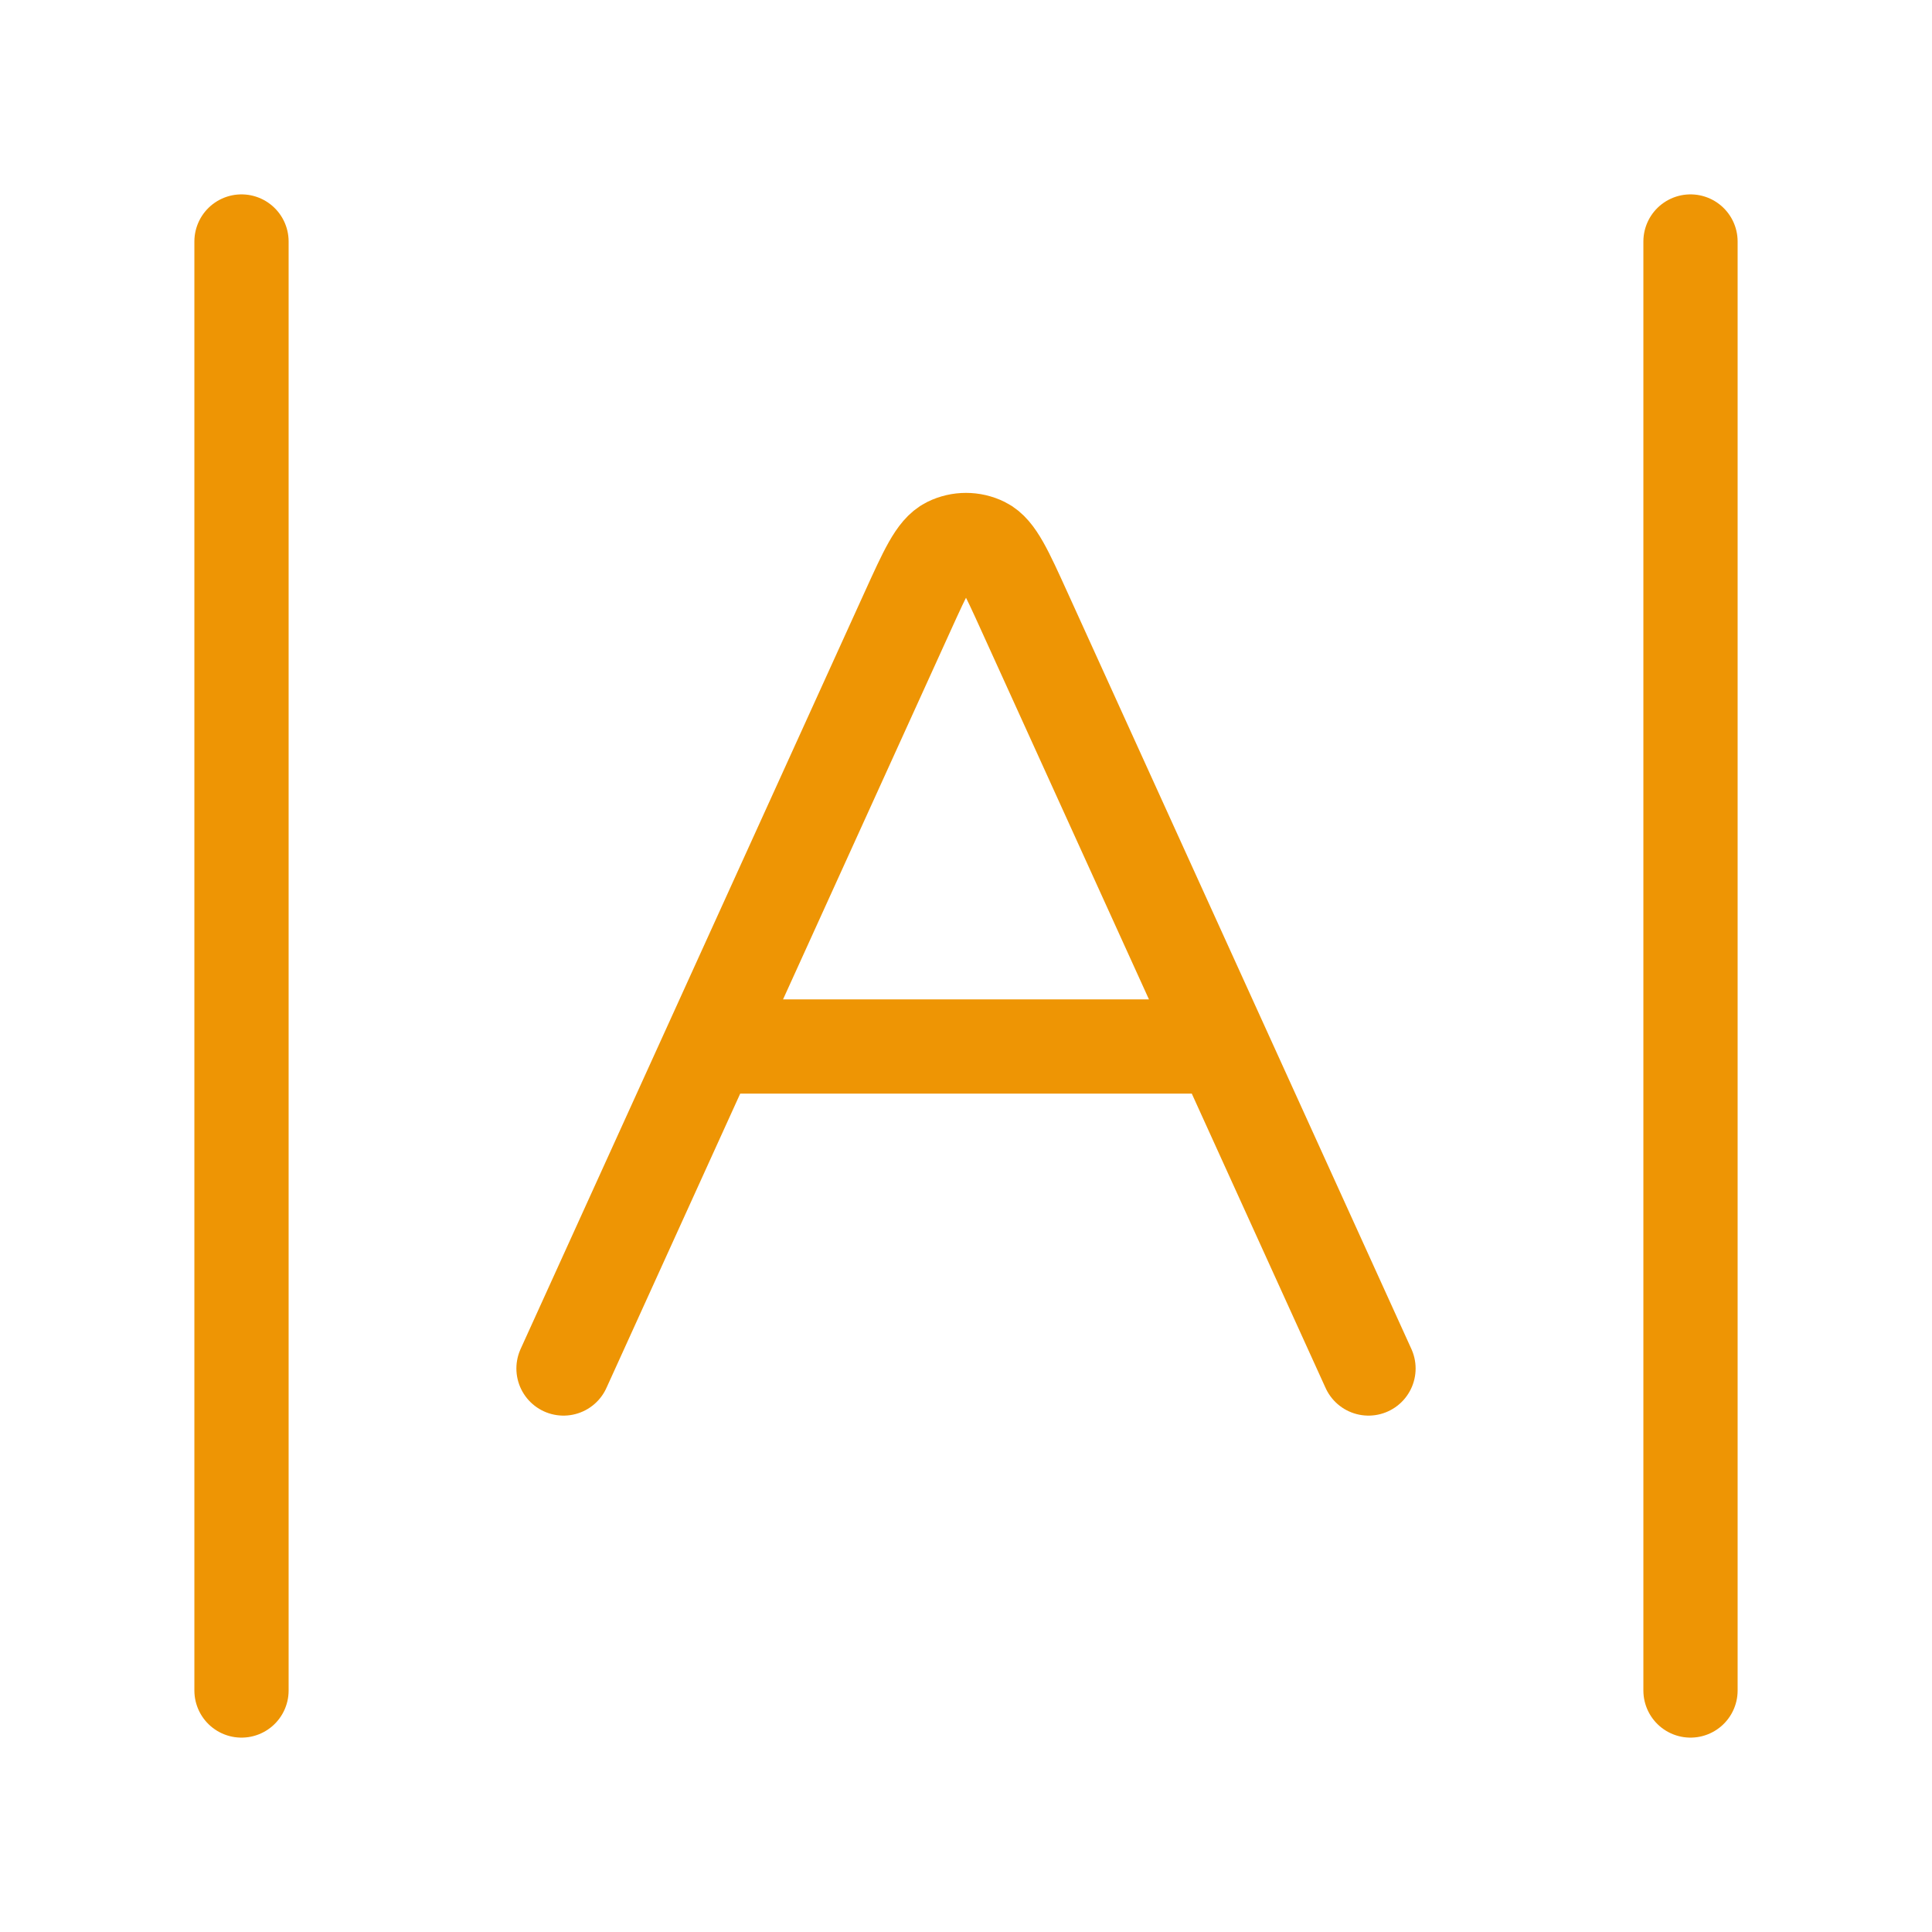 <svg width="82" height="82" viewBox="0 0 82 82" fill="none" xmlns="http://www.w3.org/2000/svg">
<g id="letter-spacing-01">
<path id="Icon" d="M30.75 44.417L51.25 44.417M23.917 58.083L38.512 25.974C39.302 24.235 39.697 23.366 40.245 23.096C40.721 22.861 41.279 22.861 41.755 23.096C42.303 23.366 42.698 24.235 43.488 25.974L58.083 58.083M71.75 10.25V71.75M10.25 10.25L10.25 71.75" stroke="#EE9504" stroke-width="4" stroke-linecap="round" stroke-linejoin="round"/>
</g>
</svg>
